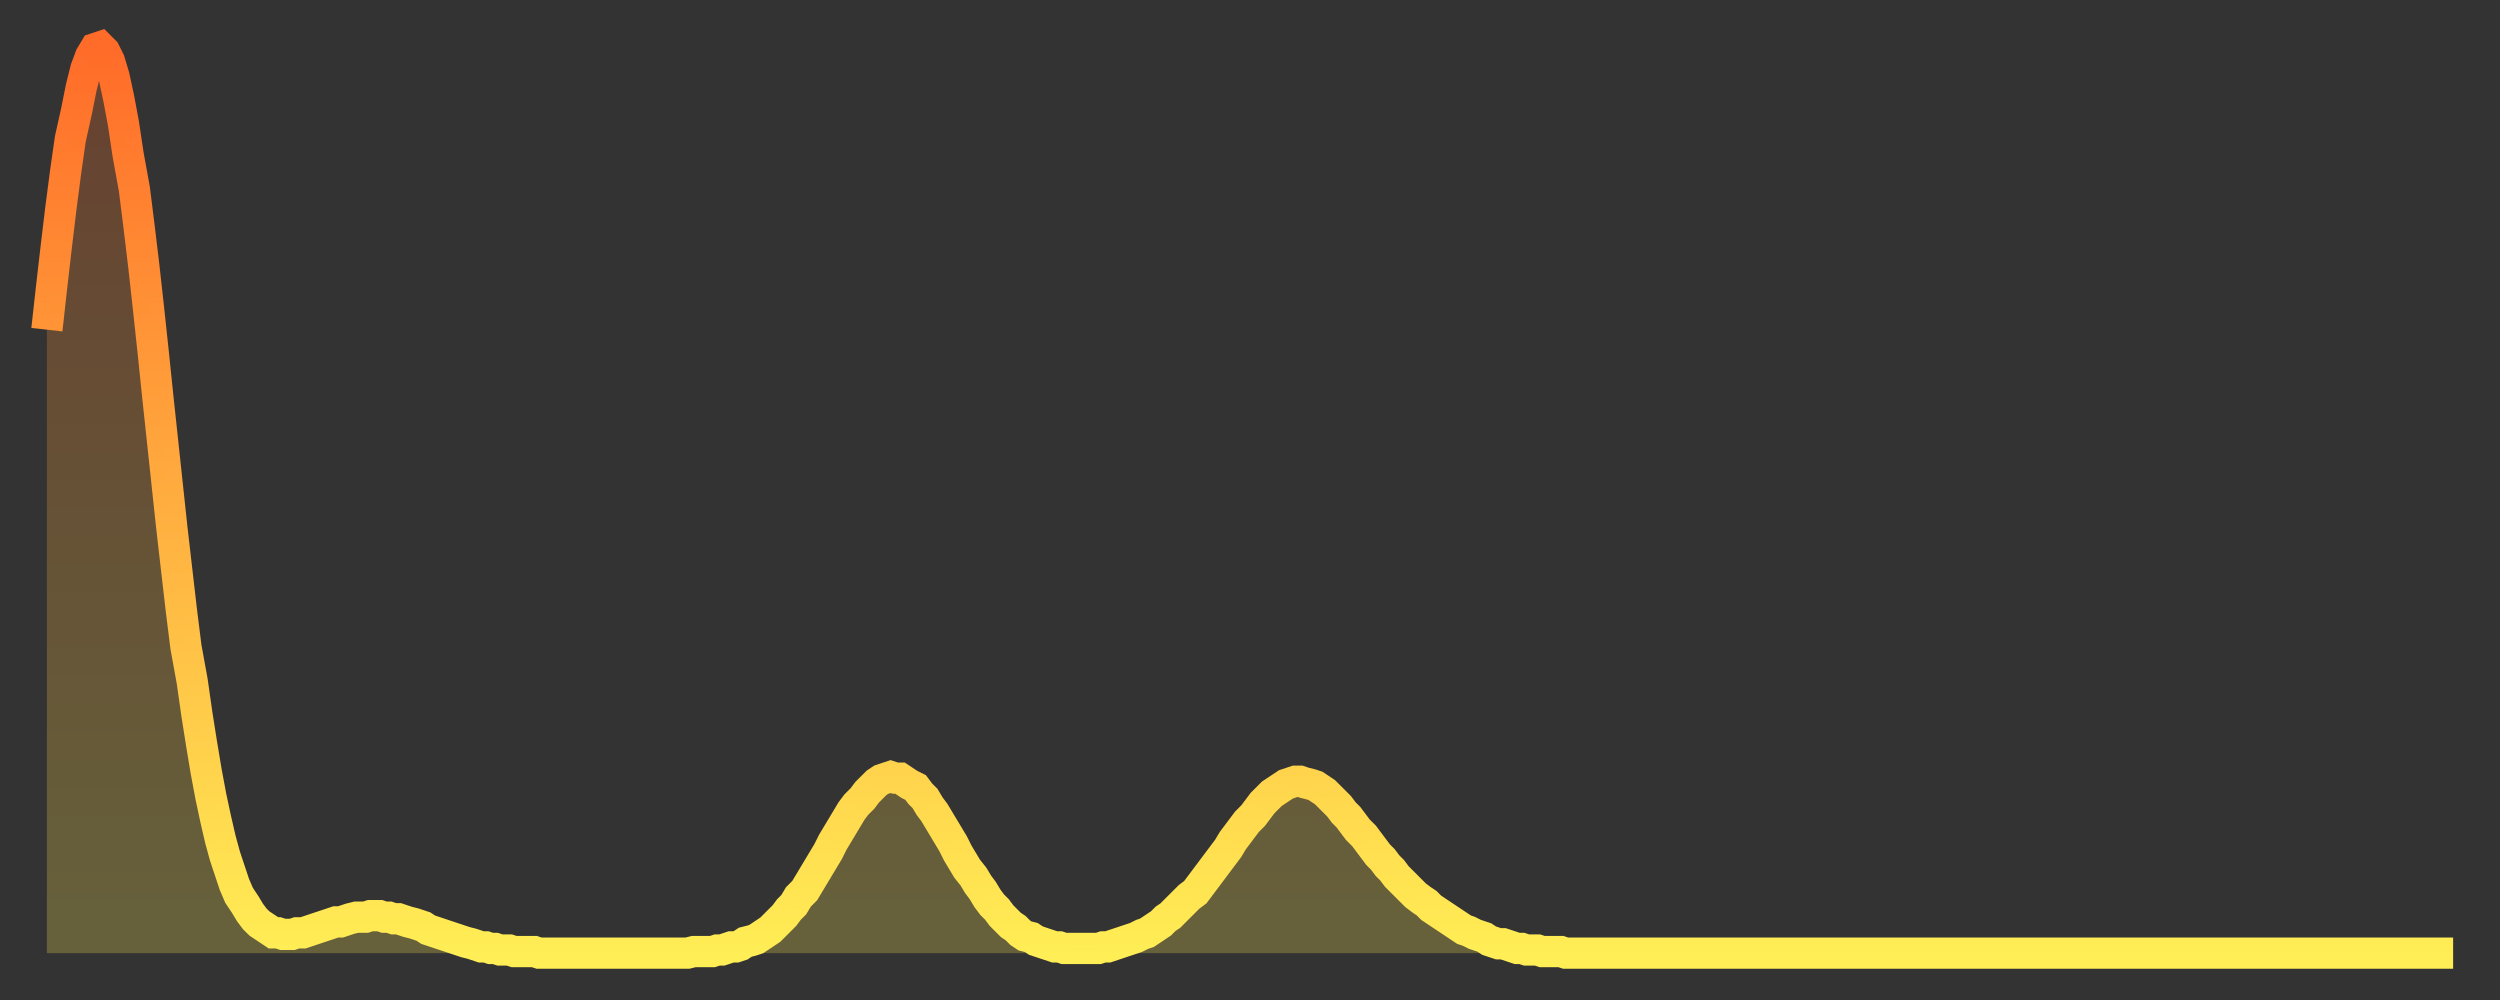 <?xml version="1.0" encoding="utf-8" ?>
<svg baseProfile="full" height="64" version="1.1" width="160" xmlns="http://www.w3.org/2000/svg" xmlns:ev="http://www.w3.org/2001/xml-events" xmlns:xlink="http://www.w3.org/1999/xlink"><rect width="100%" height="100%" fill="#333333" stroke="none"/><defs><linearGradient id="id19036" x1="0" x2="0" y1="0" y2="1"><stop offset="0%" stop-color="#ff6b29" /><stop offset="50%" stop-color="#ffad3f" /><stop offset="100%" stop-color="#ffee55" /></linearGradient></defs><g transform="translate(3,3)"><g><path d="M 0.0 18.1 0.3 15.4 0.6 12.8 0.9 10.3 1.2 8.0 1.5 5.9 1.9 4.1 2.2 2.6 2.5 1.4 2.8 0.6 3.1 0.1 3.4 0.0 3.7 0.3 4.0 0.9 4.3 1.9 4.6 3.3 4.9 4.9 5.2 6.9 5.6 9.1 5.9 11.5 6.2 14.0 6.5 16.7 6.8 19.5 7.1 22.4 7.4 25.2 7.7 28.0 8.0 30.8 8.3 33.4 8.6 36.0 8.9 38.4 9.3 40.6 9.6 42.7 9.9 44.6 10.2 46.4 10.5 48.0 10.8 49.4 11.1 50.7 11.4 51.8 11.7 52.7 12.0 53.6 12.3 54.3 12.7 54.9 13.0 55.4 13.3 55.8 13.6 56.1 13.9 56.3 14.2 56.5 14.5 56.7 14.8 56.7 15.1 56.8 15.4 56.8 15.7 56.8 16.0 56.7 16.4 56.7 16.7 56.6 17.0 56.5 17.3 56.4 17.6 56.3 17.9 56.2 18.2 56.1 18.5 56.0 18.8 56.0 19.1 55.9 19.4 55.8 19.8 55.7 20.1 55.7 20.4 55.7 20.7 55.6 21.0 55.6 21.3 55.6 21.6 55.7 21.9 55.7 22.2 55.8 22.5 55.8 22.8 55.9 23.1 56.0 23.5 56.1 23.8 56.2 24.1 56.3 24.4 56.5 24.7 56.6 25.0 56.7 25.3 56.8 25.6 56.9 25.9 57.0 26.2 57.1 26.5 57.2 26.8 57.3 27.2 57.4 27.5 57.5 27.8 57.6 28.1 57.6 28.4 57.7 28.7 57.7 29.0 57.8 29.3 57.8 29.6 57.8 29.9 57.9 30.2 57.9 30.6 57.9 30.9 57.9 31.2 57.9 31.5 58.0 31.8 58.0 32.1 58.0 32.4 58.0 32.7 58.0 33.0 58.0 33.3 58.0 33.6 58.0 33.9 58.0 34.3 58.0 34.6 58.0 34.9 58.0 35.2 58.0 35.5 58.0 35.8 58.0 36.1 58.0 36.4 58.0 36.7 58.0 37.0 58.0 37.3 58.0 37.7 58.0 38.0 58.0 38.3 58.0 38.6 58.0 38.9 58.0 39.2 58.0 39.5 58.0 39.8 58.0 40.1 58.0 40.4 58.0 40.7 58.0 41.0 58.0 41.4 57.9 41.7 57.9 42.0 57.9 42.3 57.9 42.6 57.9 42.9 57.8 43.2 57.8 43.5 57.7 43.8 57.6 44.1 57.6 44.4 57.5 44.7 57.3 45.1 57.2 45.4 57.1 45.7 56.9 46.0 56.7 46.3 56.5 46.6 56.2 46.9 55.9 47.2 55.6 47.5 55.2 47.8 54.9 48.1 54.4 48.5 54.0 48.8 53.5 49.1 53.0 49.4 52.5 49.7 52.0 50.0 51.5 50.3 50.9 50.6 50.4 50.9 49.9 51.2 49.4 51.5 48.9 51.8 48.5 52.2 48.1 52.5 47.7 52.8 47.4 53.1 47.1 53.4 46.9 53.7 46.8 54.0 46.7 54.3 46.8 54.6 46.8 54.9 47.0 55.2 47.2 55.6 47.4 55.9 47.8 56.2 48.1 56.5 48.6 56.8 49.0 57.1 49.5 57.4 50.0 57.7 50.5 58.0 51.0 58.3 51.6 58.6 52.1 58.9 52.6 59.3 53.1 59.6 53.6 59.9 54.0 60.2 54.5 60.5 54.9 60.8 55.2 61.1 55.6 61.4 55.9 61.7 56.2 62.0 56.4 62.3 56.7 62.6 56.9 63.0 57.0 63.3 57.2 63.6 57.3 63.9 57.4 64.2 57.5 64.5 57.6 64.8 57.6 65.1 57.7 65.4 57.7 65.7 57.7 66.0 57.7 66.4 57.7 66.7 57.7 67.0 57.7 67.3 57.7 67.6 57.6 67.9 57.6 68.2 57.5 68.5 57.4 68.8 57.3 69.1 57.2 69.4 57.1 69.7 57.0 70.1 56.8 70.4 56.7 70.7 56.5 71.0 56.3 71.3 56.1 71.6 55.8 71.9 55.6 72.2 55.3 72.5 55.0 72.8 54.7 73.1 54.4 73.5 54.1 73.8 53.7 74.1 53.3 74.4 52.9 74.7 52.5 75.0 52.1 75.3 51.7 75.6 51.3 75.9 50.8 76.2 50.4 76.5 50.0 76.8 49.6 77.2 49.2 77.5 48.8 77.8 48.4 78.1 48.1 78.4 47.8 78.7 47.6 79.0 47.4 79.3 47.2 79.6 47.1 79.9 47.0 80.2 47.0 80.5 47.1 80.9 47.2 81.2 47.3 81.5 47.5 81.8 47.7 82.1 48.0 82.4 48.3 82.7 48.6 83.0 49.0 83.3 49.3 83.6 49.7 83.9 50.1 84.3 50.5 84.6 50.9 84.9 51.3 85.2 51.7 85.5 52.0 85.8 52.4 86.1 52.7 86.4 53.1 86.7 53.4 87.0 53.7 87.3 54.0 87.6 54.3 88.0 54.6 88.3 54.8 88.6 55.1 88.9 55.3 89.2 55.5 89.5 55.7 89.8 55.9 90.1 56.1 90.4 56.3 90.7 56.5 91.0 56.6 91.4 56.8 91.7 56.9 92.0 57.0 92.3 57.2 92.6 57.3 92.9 57.4 93.2 57.4 93.5 57.5 93.8 57.6 94.1 57.7 94.4 57.7 94.7 57.8 95.1 57.8 95.4 57.8 95.7 57.9 96.0 57.9 96.3 57.9 96.6 57.9 96.9 57.9 97.2 58.0 97.5 58.0 97.8 58.0 98.1 58.0 98.4 58.0 98.8 58.0 99.1 58.0 99.4 58.0 99.7 58.0 100.0 58.0 100.3 58.0 100.6 58.0 100.9 58.0 101.2 58.0 101.5 58.0 101.8 58.0 102.2 58.0 102.5 58.0 102.8 58.0 103.1 58.0 103.4 58.0 103.7 58.0 104.0 58.0 104.3 58.0 104.6 58.0 104.9 58.0 105.2 58.0 105.5 58.0 105.9 58.0 106.2 58.0 106.5 58.0 106.8 58.0 107.1 58.0 107.4 58.0 107.7 58.0 108.0 58.0 108.3 58.0 108.6 58.0 108.9 58.0 109.3 58.0 109.6 58.0 109.9 58.0 110.2 58.0 110.5 58.0 110.8 58.0 111.1 58.0 111.4 58.0 111.7 58.0 112.0 58.0 112.3 58.0 112.6 58.0 113.0 58.0 113.3 58.0 113.6 58.0 113.9 58.0 114.2 58.0 114.5 58.0 114.8 58.0 115.1 58.0 115.4 58.0 115.7 58.0 116.0 58.0 116.3 58.0 116.7 58.0 117.0 58.0 117.3 58.0 117.6 58.0 117.9 58.0 118.2 58.0 118.5 58.0 118.8 58.0 119.1 58.0 119.4 58.0 119.7 58.0 120.1 58.0 120.4 58.0 120.7 58.0 121.0 58.0 121.3 58.0 121.6 58.0 121.9 58.0 122.2 58.0 122.5 58.0 122.8 58.0 123.1 58.0 123.4 58.0 123.8 58.0 124.1 58.0 124.4 58.0 124.7 58.0 125.0 58.0 125.3 58.0 125.6 58.0 125.9 58.0 126.2 58.0 126.5 58.0 126.8 58.0 127.2 58.0 127.5 58.0 127.8 58.0 128.1 58.0 128.4 58.0 128.7 58.0 129.0 58.0 129.3 58.0 129.6 58.0 129.9 58.0 130.2 58.0 130.5 58.0 130.9 58.0 131.2 58.0 131.5 58.0 131.8 58.0 132.1 58.0 132.4 58.0 132.7 58.0 133.0 58.0 133.3 58.0 133.6 58.0 133.9 58.0 134.2 58.0 134.6 58.0 134.9 58.0 135.2 58.0 135.5 58.0 135.8 58.0 136.1 58.0 136.4 58.0 136.7 58.0 137.0 58.0 137.3 58.0 137.6 58.0 138.0 58.0 138.3 58.0 138.6 58.0 138.9 58.0 139.2 58.0 139.5 58.0 139.8 58.0 140.1 58.0 140.4 58.0 140.7 58.0 141.0 58.0 141.3 58.0 141.7 58.0 142.0 58.0 142.3 58.0 142.6 58.0 142.9 58.0 143.2 58.0 143.5 58.0 143.8 58.0 144.1 58.0 144.4 58.0 144.7 58.0 145.1 58.0 145.4 58.0 145.7 58.0 146.0 58.0 146.3 58.0 146.6 58.0 146.9 58.0 147.2 58.0 147.5 58.0 147.8 58.0 148.1 58.0 148.4 58.0 148.8 58.0 149.1 58.0 149.4 58.0 149.7 58.0 150.0 58.0 150.3 58.0 150.6 58.0 150.9 58.0 151.2 58.0 151.5 58.0 151.8 58.0 152.1 58.0 152.5 58.0 152.8 58.0 153.1 58.0 153.4 58.0 153.7 58.0 154.0 58.0" fill="none" id="graph-curve" opacity="1" stroke="url(#id19036)" stroke-width="2" /><path d="M 0 58 L 0.0 18.1 0.3 15.4 0.6 12.8 0.9 10.3 1.2 8.0 1.5 5.9 1.9 4.1 2.2 2.6 2.5 1.4 2.8 0.6 3.1 0.1 3.4 0.0 3.7 0.3 4.0 0.9 4.3 1.9 4.6 3.3 4.9 4.9 5.2 6.9 5.6 9.1 5.9 11.5 6.2 14.0 6.5 16.7 6.8 19.5 7.1 22.4 7.4 25.2 7.7 28.0 8.0 30.8 8.3 33.4 8.6 36.0 8.9 38.4 9.3 40.6 9.6 42.7 9.9 44.6 10.2 46.4 10.5 48.0 10.8 49.4 11.1 50.7 11.4 51.8 11.7 52.7 12.0 53.6 12.3 54.3 12.7 54.9 13.0 55.4 13.3 55.8 13.6 56.1 13.9 56.3 14.2 56.5 14.5 56.7 14.8 56.7 15.1 56.8 15.4 56.8 15.7 56.8 16.0 56.7 16.4 56.7 16.7 56.6 17.0 56.5 17.3 56.4 17.6 56.3 17.9 56.2 18.2 56.1 18.5 56.0 18.8 56.0 19.1 55.9 19.4 55.8 19.8 55.7 20.1 55.7 20.4 55.7 20.7 55.6 21.0 55.6 21.3 55.6 21.6 55.7 21.9 55.7 22.2 55.8 22.5 55.8 22.8 55.9 23.1 56.0 23.5 56.1 23.8 56.2 24.1 56.3 24.4 56.5 24.7 56.6 25.0 56.7 25.3 56.8 25.6 56.9 25.9 57.0 26.2 57.1 26.5 57.2 26.8 57.3 27.2 57.4 27.5 57.5 27.8 57.6 28.1 57.6 28.4 57.7 28.7 57.7 29.0 57.8 29.3 57.8 29.6 57.8 29.9 57.9 30.2 57.9 30.6 57.9 30.9 57.9 31.2 57.9 31.5 58.0 31.8 58.0 32.1 58.0 32.4 58.0 32.7 58.0 33.0 58.0 33.3 58.0 33.6 58.0 33.9 58.0 34.3 58.0 34.6 58.0 34.9 58.0 35.2 58.0 35.5 58.0 35.8 58.0 36.1 58.0 36.4 58.0 36.7 58.0 37.0 58.0 37.3 58.0 37.7 58.0 38.0 58.0 38.3 58.0 38.6 58.0 38.9 58.0 39.2 58.0 39.5 58.0 39.8 58.0 40.1 58.0 40.4 58.0 40.7 58.0 41.0 58.0 41.4 57.9 41.7 57.9 42.0 57.9 42.3 57.9 42.6 57.9 42.9 57.8 43.2 57.8 43.5 57.7 43.8 57.6 44.1 57.6 44.4 57.5 44.7 57.3 45.1 57.2 45.4 57.1 45.7 56.9 46.0 56.7 46.3 56.5 46.6 56.2 46.9 55.9 47.2 55.6 47.5 55.2 47.8 54.9 48.1 54.4 48.5 54.0 48.8 53.5 49.1 53.0 49.4 52.5 49.7 52.0 50.0 51.5 50.3 50.9 50.6 50.4 50.9 49.9 51.2 49.4 51.5 48.9 51.8 48.5 52.2 48.1 52.5 47.7 52.8 47.4 53.1 47.1 53.4 46.9 53.7 46.8 54.0 46.7 54.3 46.8 54.6 46.8 54.9 47.0 55.2 47.2 55.6 47.4 55.9 47.8 56.2 48.1 56.5 48.6 56.8 49.0 57.1 49.5 57.4 50.0 57.7 50.5 58.0 51.0 58.3 51.6 58.6 52.1 58.9 52.6 59.3 53.1 59.6 53.6 59.9 54.0 60.2 54.5 60.5 54.9 60.8 55.2 61.1 55.6 61.4 55.9 61.7 56.2 62.0 56.4 62.3 56.7 62.6 56.9 63.0 57.0 63.3 57.2 63.6 57.3 63.9 57.4 64.2 57.5 64.5 57.6 64.8 57.6 65.1 57.7 65.4 57.7 65.7 57.7 66.0 57.7 66.4 57.7 66.7 57.7 67.0 57.7 67.3 57.7 67.6 57.6 67.9 57.6 68.2 57.5 68.5 57.4 68.8 57.3 69.1 57.2 69.4 57.1 69.7 57.0 70.1 56.8 70.4 56.7 70.7 56.5 71.0 56.3 71.3 56.1 71.6 55.8 71.9 55.6 72.2 55.3 72.5 55.0 72.8 54.7 73.1 54.4 73.5 54.1 73.8 53.7 74.1 53.3 74.4 52.9 74.7 52.5 75.0 52.1 75.3 51.7 75.6 51.3 75.9 50.8 76.2 50.4 76.5 50.0 76.8 49.6 77.2 49.2 77.5 48.8 77.8 48.4 78.1 48.1 78.4 47.8 78.7 47.6 79.0 47.4 79.3 47.2 79.6 47.1 79.9 47.0 80.2 47.0 80.5 47.1 80.9 47.2 81.2 47.3 81.5 47.5 81.8 47.7 82.1 48.0 82.4 48.3 82.7 48.6 83.0 49.0 83.3 49.3 83.6 49.7 83.9 50.1 84.3 50.5 84.6 50.9 84.9 51.3 85.2 51.7 85.5 52.0 85.8 52.4 86.1 52.7 86.4 53.1 86.7 53.4 87.0 53.7 87.3 54.0 87.6 54.3 88.0 54.6 88.3 54.8 88.6 55.1 88.9 55.3 89.2 55.5 89.5 55.7 89.8 55.9 90.1 56.1 90.4 56.3 90.7 56.5 91.0 56.6 91.4 56.8 91.7 56.9 92.0 57.0 92.3 57.2 92.6 57.3 92.9 57.4 93.2 57.4 93.5 57.5 93.8 57.6 94.1 57.7 94.4 57.7 94.7 57.8 95.1 57.8 95.4 57.8 95.7 57.9 96.0 57.9 96.3 57.9 96.6 57.9 96.9 57.9 97.2 58.0 97.5 58.0 97.8 58.0 98.1 58.0 98.4 58.0 98.8 58.0 99.1 58.0 99.4 58.0 99.7 58.0 100.0 58.0 100.3 58.0 100.6 58.0 100.9 58.0 101.2 58.0 101.5 58.0 101.8 58.0 102.2 58.0 102.5 58.0 102.8 58.0 103.1 58.0 103.4 58.0 103.7 58.0 104.0 58.0 104.3 58.0 104.6 58.0 104.9 58.0 105.2 58.0 105.5 58.0 105.9 58.0 106.2 58.0 106.5 58.0 106.8 58.0 107.1 58.0 107.4 58.0 107.7 58.0 108.0 58.0 108.3 58.0 108.6 58.0 108.9 58.0 109.3 58.0 109.6 58.0 109.9 58.0 110.2 58.0 110.5 58.0 110.8 58.0 111.1 58.0 111.4 58.0 111.7 58.0 112.0 58.0 112.3 58.0 112.6 58.0 113.0 58.0 113.3 58.0 113.6 58.0 113.9 58.0 114.2 58.0 114.5 58.0 114.8 58.0 115.1 58.0 115.4 58.0 115.7 58.0 116.0 58.0 116.3 58.0 116.7 58.0 117.0 58.0 117.3 58.0 117.6 58.0 117.9 58.0 118.2 58.0 118.5 58.0 118.8 58.0 119.1 58.0 119.4 58.0 119.7 58.0 120.1 58.0 120.4 58.0 120.7 58.0 121.0 58.0 121.3 58.0 121.6 58.0 121.9 58.0 122.2 58.0 122.5 58.0 122.8 58.0 123.1 58.0 123.4 58.0 123.8 58.0 124.1 58.0 124.4 58.0 124.7 58.0 125.0 58.0 125.3 58.0 125.6 58.0 125.9 58.0 126.2 58.0 126.5 58.0 126.8 58.0 127.2 58.0 127.5 58.0 127.8 58.0 128.1 58.0 128.4 58.0 128.7 58.0 129.0 58.0 129.3 58.0 129.6 58.0 129.9 58.0 130.2 58.0 130.5 58.0 130.9 58.0 131.2 58.0 131.5 58.0 131.8 58.0 132.1 58.0 132.4 58.0 132.7 58.0 133.0 58.0 133.3 58.0 133.6 58.0 133.9 58.0 134.2 58.0 134.6 58.0 134.9 58.0 135.2 58.0 135.5 58.0 135.8 58.0 136.1 58.0 136.4 58.0 136.7 58.0 137.0 58.0 137.3 58.0 137.6 58.0 138.0 58.0 138.3 58.0 138.6 58.0 138.9 58.0 139.2 58.0 139.5 58.0 139.8 58.0 140.1 58.0 140.4 58.0 140.7 58.0 141.0 58.0 141.3 58.0 141.7 58.0 142.0 58.0 142.3 58.0 142.6 58.0 142.9 58.0 143.2 58.0 143.5 58.0 143.8 58.0 144.1 58.0 144.4 58.0 144.7 58.0 145.1 58.0 145.4 58.0 145.7 58.0 146.0 58.0 146.3 58.0 146.6 58.0 146.9 58.0 147.2 58.0 147.5 58.0 147.8 58.0 148.1 58.0 148.4 58.0 148.8 58.0 149.1 58.0 149.4 58.0 149.7 58.0 150.0 58.0 150.3 58.0 150.6 58.0 150.9 58.0 151.2 58.0 151.5 58.0 151.8 58.0 152.1 58.0 152.5 58.0 152.8 58.0 153.1 58.0 153.4 58.0 153.7 58.0 154.0 58.0 154 58" fill="url(#id19036)" fill-opacity=".25" id="graph-shadow" /></g></g></svg>